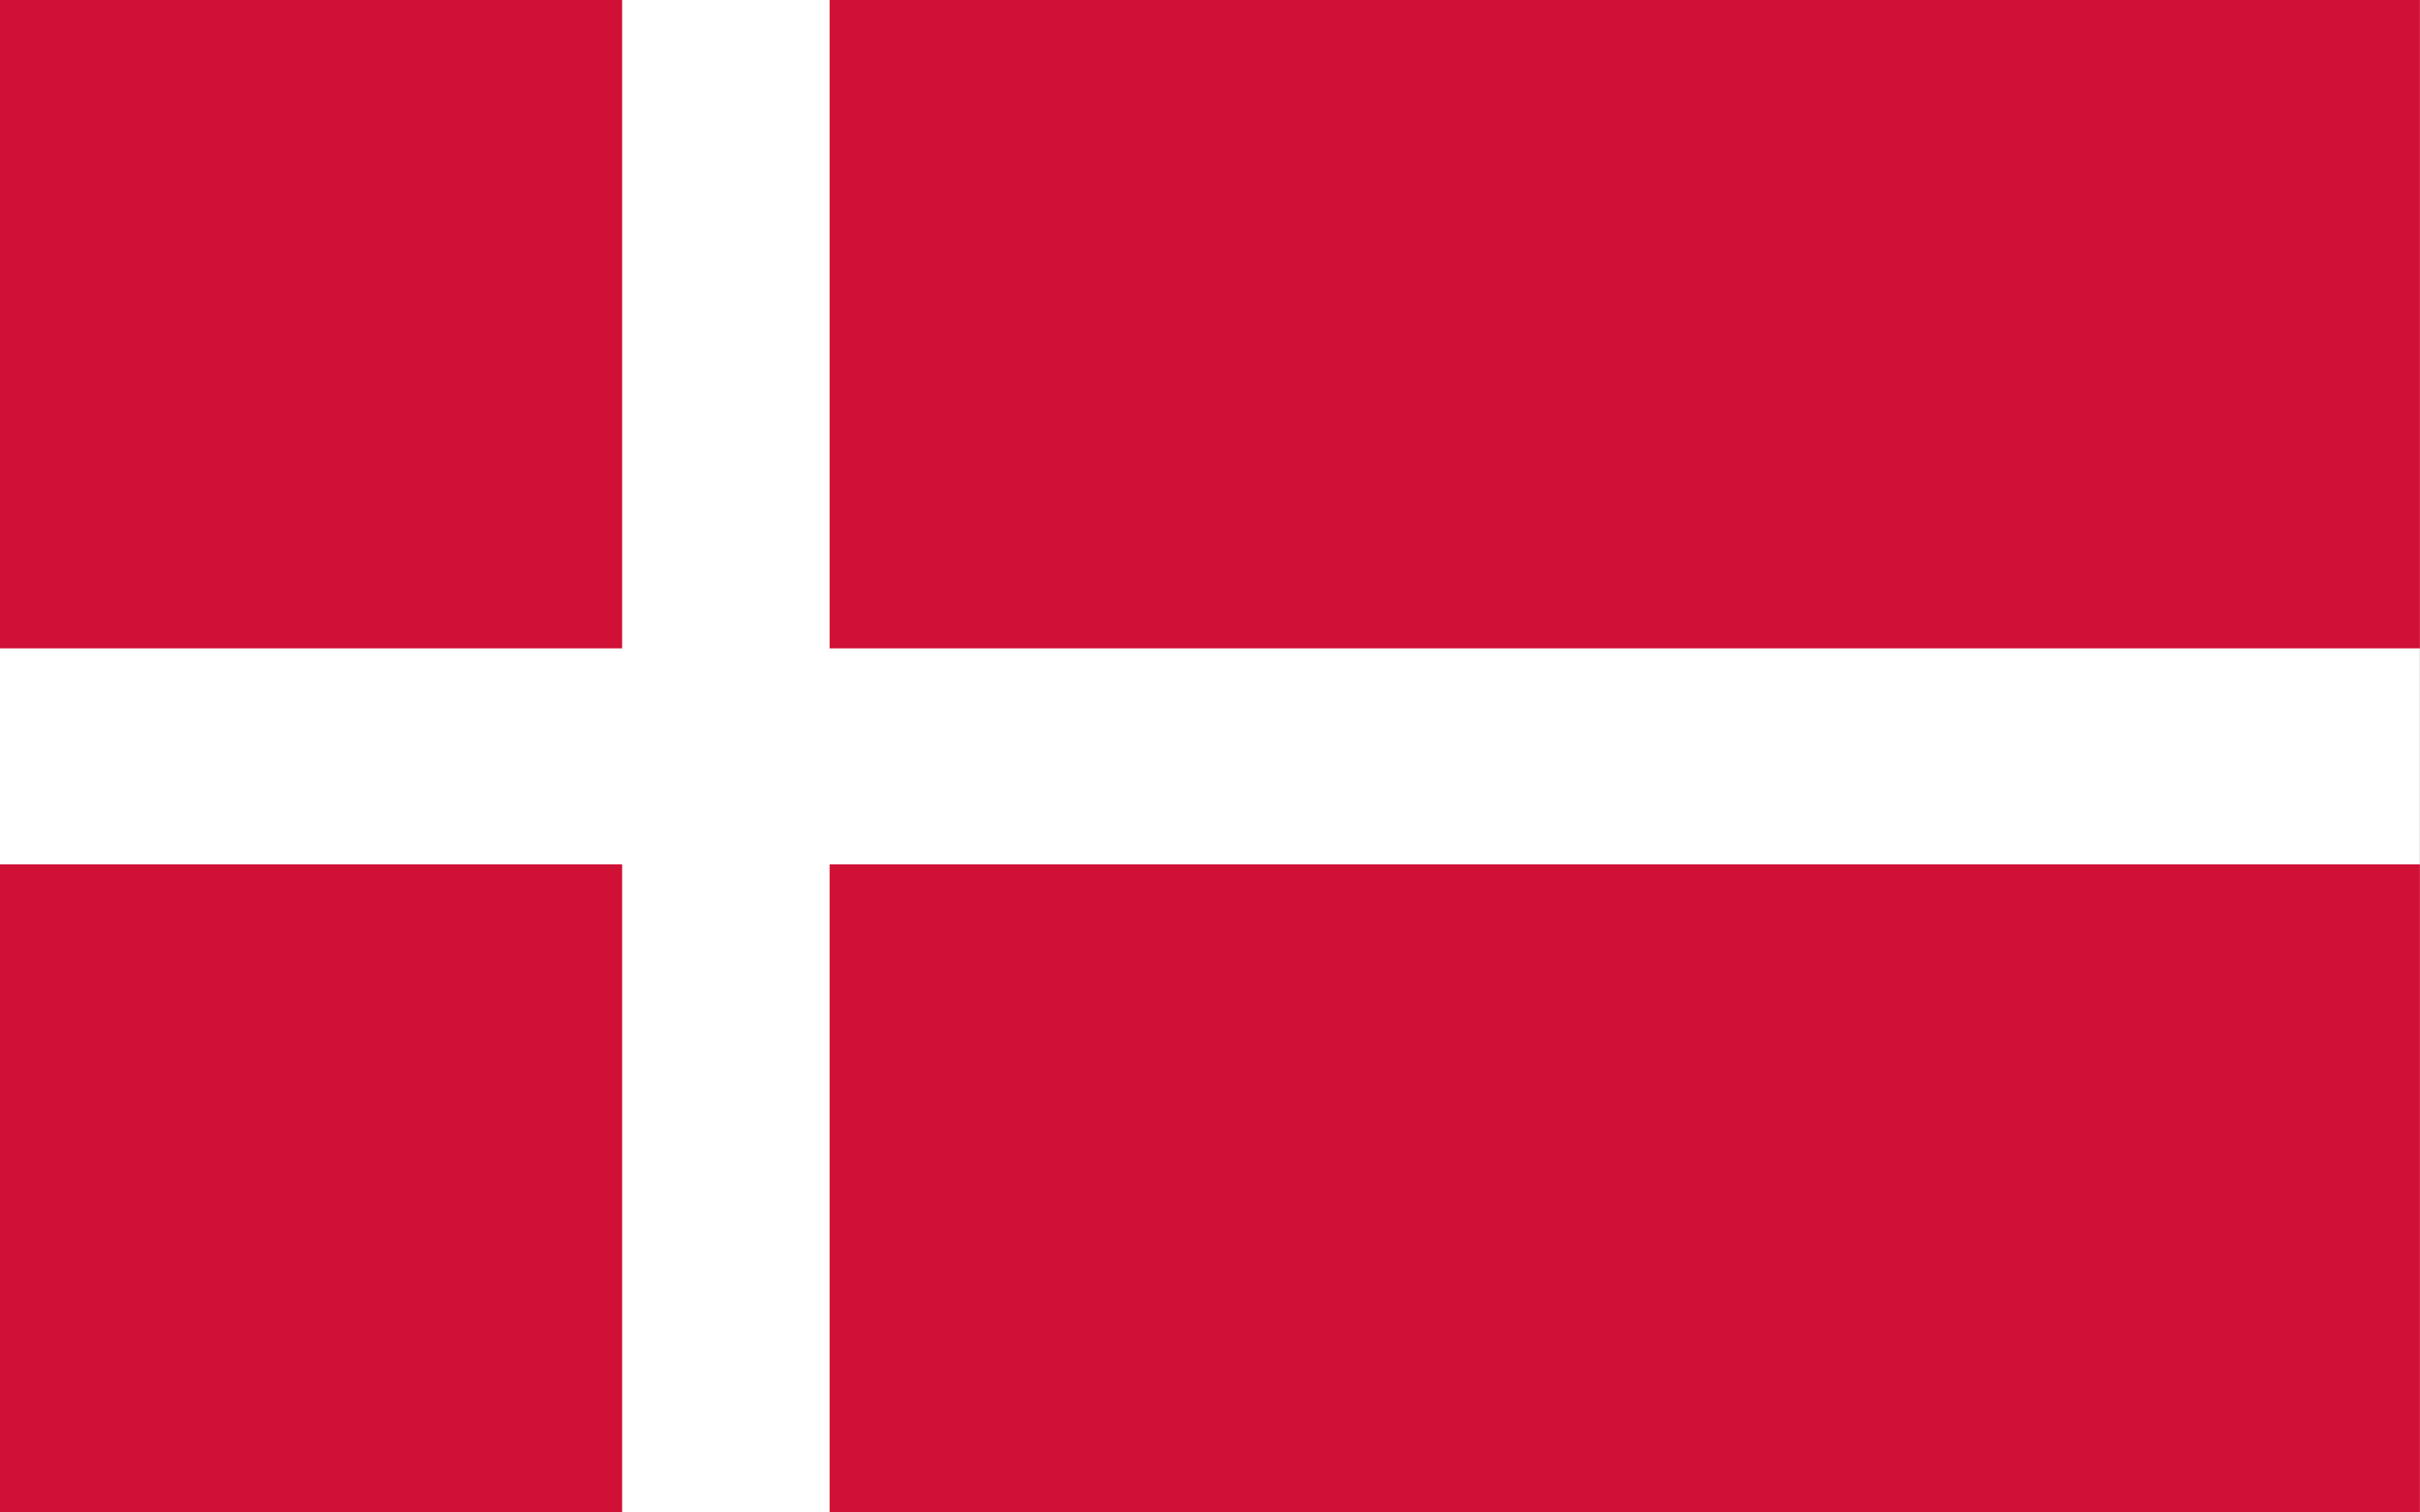 <?xml version="1.0" encoding="utf-8"?>
<!-- Generator: Adobe Illustrator 15.0.2, SVG Export Plug-In . SVG Version: 6.00 Build 0)  -->
<!DOCTYPE svg PUBLIC "-//W3C//DTD SVG 1.1//EN" "http://www.w3.org/Graphics/SVG/1.1/DTD/svg11.dtd">
<svg version="1.1" id="Ebene_1" xmlns="http://www.w3.org/2000/svg" xmlns:xlink="http://www.w3.org/1999/xlink" x="0px" y="0px"
	 width="24px" height="15px" viewBox="0 0 24 15" enable-background="new 0 0 24 15" xml:space="preserve">
<rect x="0" y="0" width="24" height="15" fill="#333333" stroke="none"/>
<g transform="translate(-9006.027,69.777)">
	<rect x="9006.026" y="-69.777" fill="#FFFFFF" width="24" height="15"/>
	<path fill="#D01135" d="M9014.255-61.205v6.428h15.771v-6.428H9014.255z M9006.026-61.205v6.428h6.171v-6.428H9006.026z
		 M9014.255-69.777v6.43h15.771v-6.43H9014.255z M9006.026-69.777v6.43h6.171v-6.43H9006.026z"/>
</g>
</svg>
